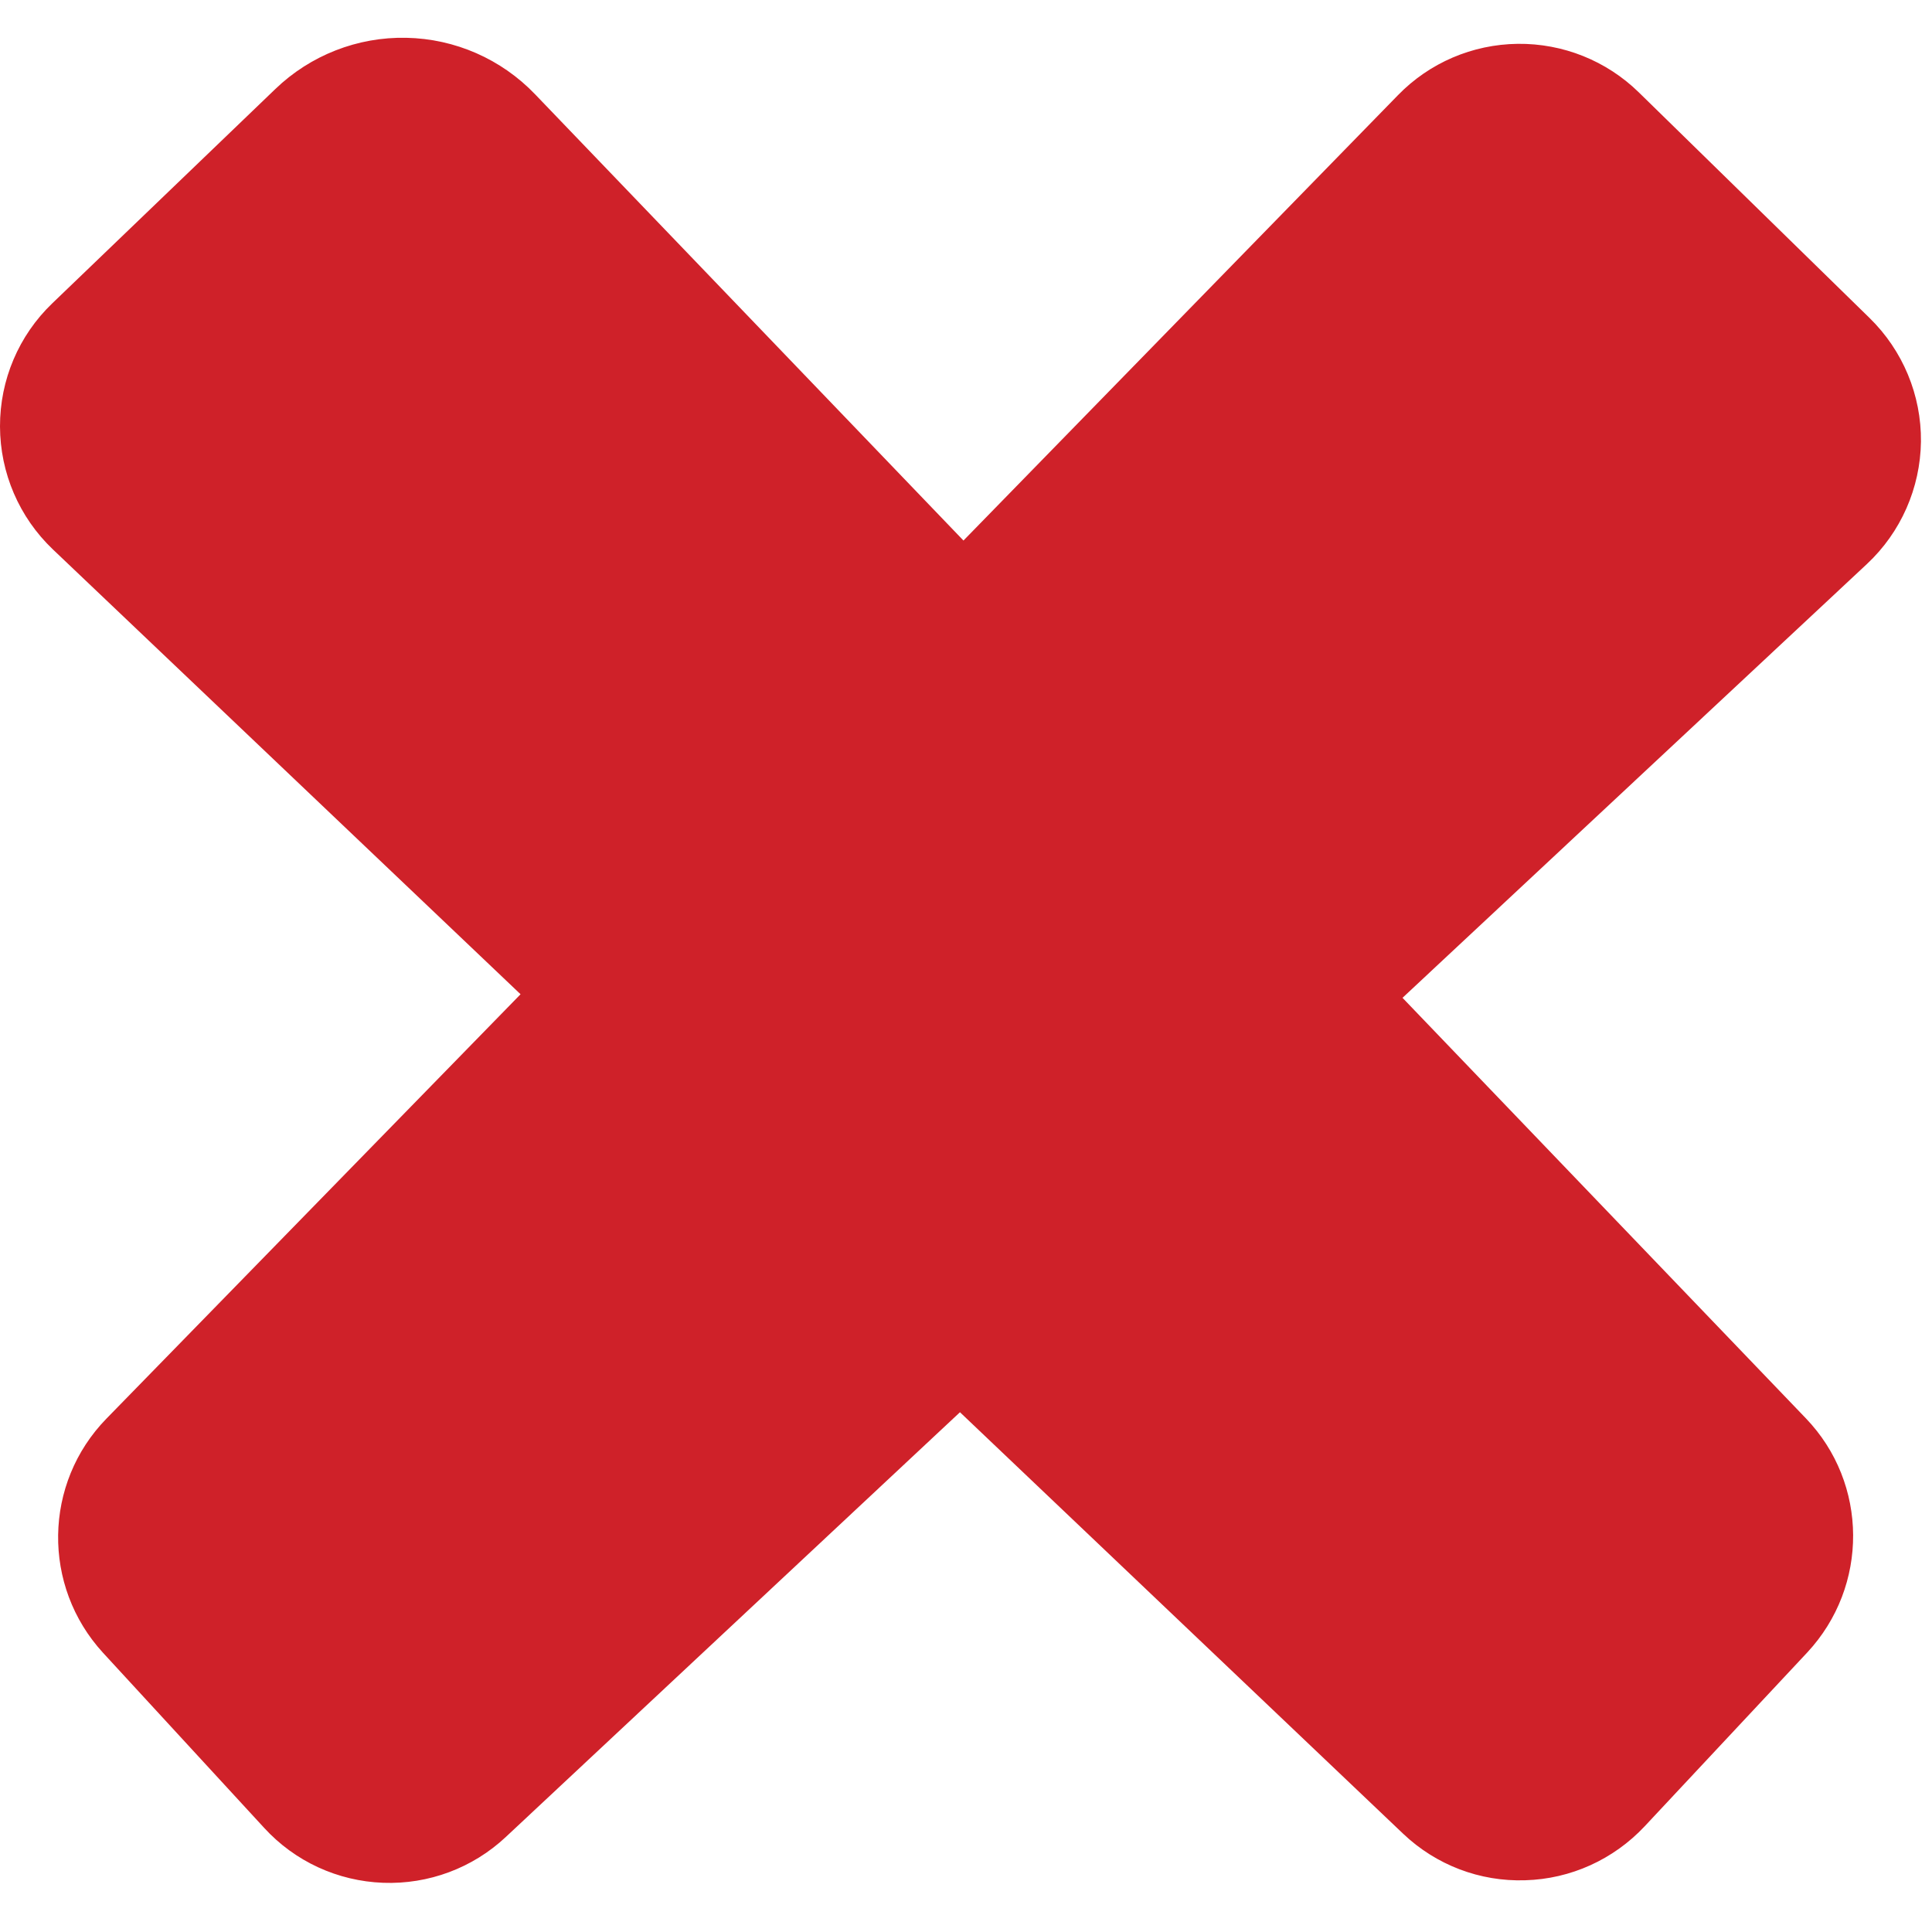<?xml version="1.0" encoding="UTF-8"?> <svg xmlns="http://www.w3.org/2000/svg" width="32" height="32" viewBox="0 0 32 32" fill="none"><g clip-path="url(#clip0_2449_2)"><path d="M30.922 9.342C31.484 8.817 31.807 8.083 31.817 7.314C31.825 6.544 31.516 5.804 30.965 5.266L27.143 1.529C26.608 1.006 25.887 0.717 25.137 0.726C24.389 0.735 23.676 1.04 23.155 1.576L15.958 8.953L8.862 1.561C8.303 0.978 7.537 0.642 6.73 0.626C5.923 0.609 5.142 0.915 4.561 1.474L0.866 5.024C0.31 5.557 -0.002 6.293 9.5564e-06 7.064C0.002 7.834 0.318 8.569 0.876 9.1L8.622 16.468L1.764 23.496C0.718 24.567 0.693 26.27 1.706 27.375L4.376 30.276C4.885 30.832 5.594 31.157 6.346 31.185C7.097 31.213 7.829 30.941 8.378 30.426L15.9 23.391L23.239 30.371C23.784 30.89 24.511 31.168 25.263 31.143C26.015 31.122 26.726 30.799 27.242 30.248L29.933 27.371C30.955 26.274 30.947 24.571 29.91 23.491L23.23 16.527L30.922 9.342Z" fill="#CF2129"></path></g><defs><clipPath id="clip0_2449_2"><rect width="31.816" height="31.816" fill="white"></rect></clipPath></defs></svg> 